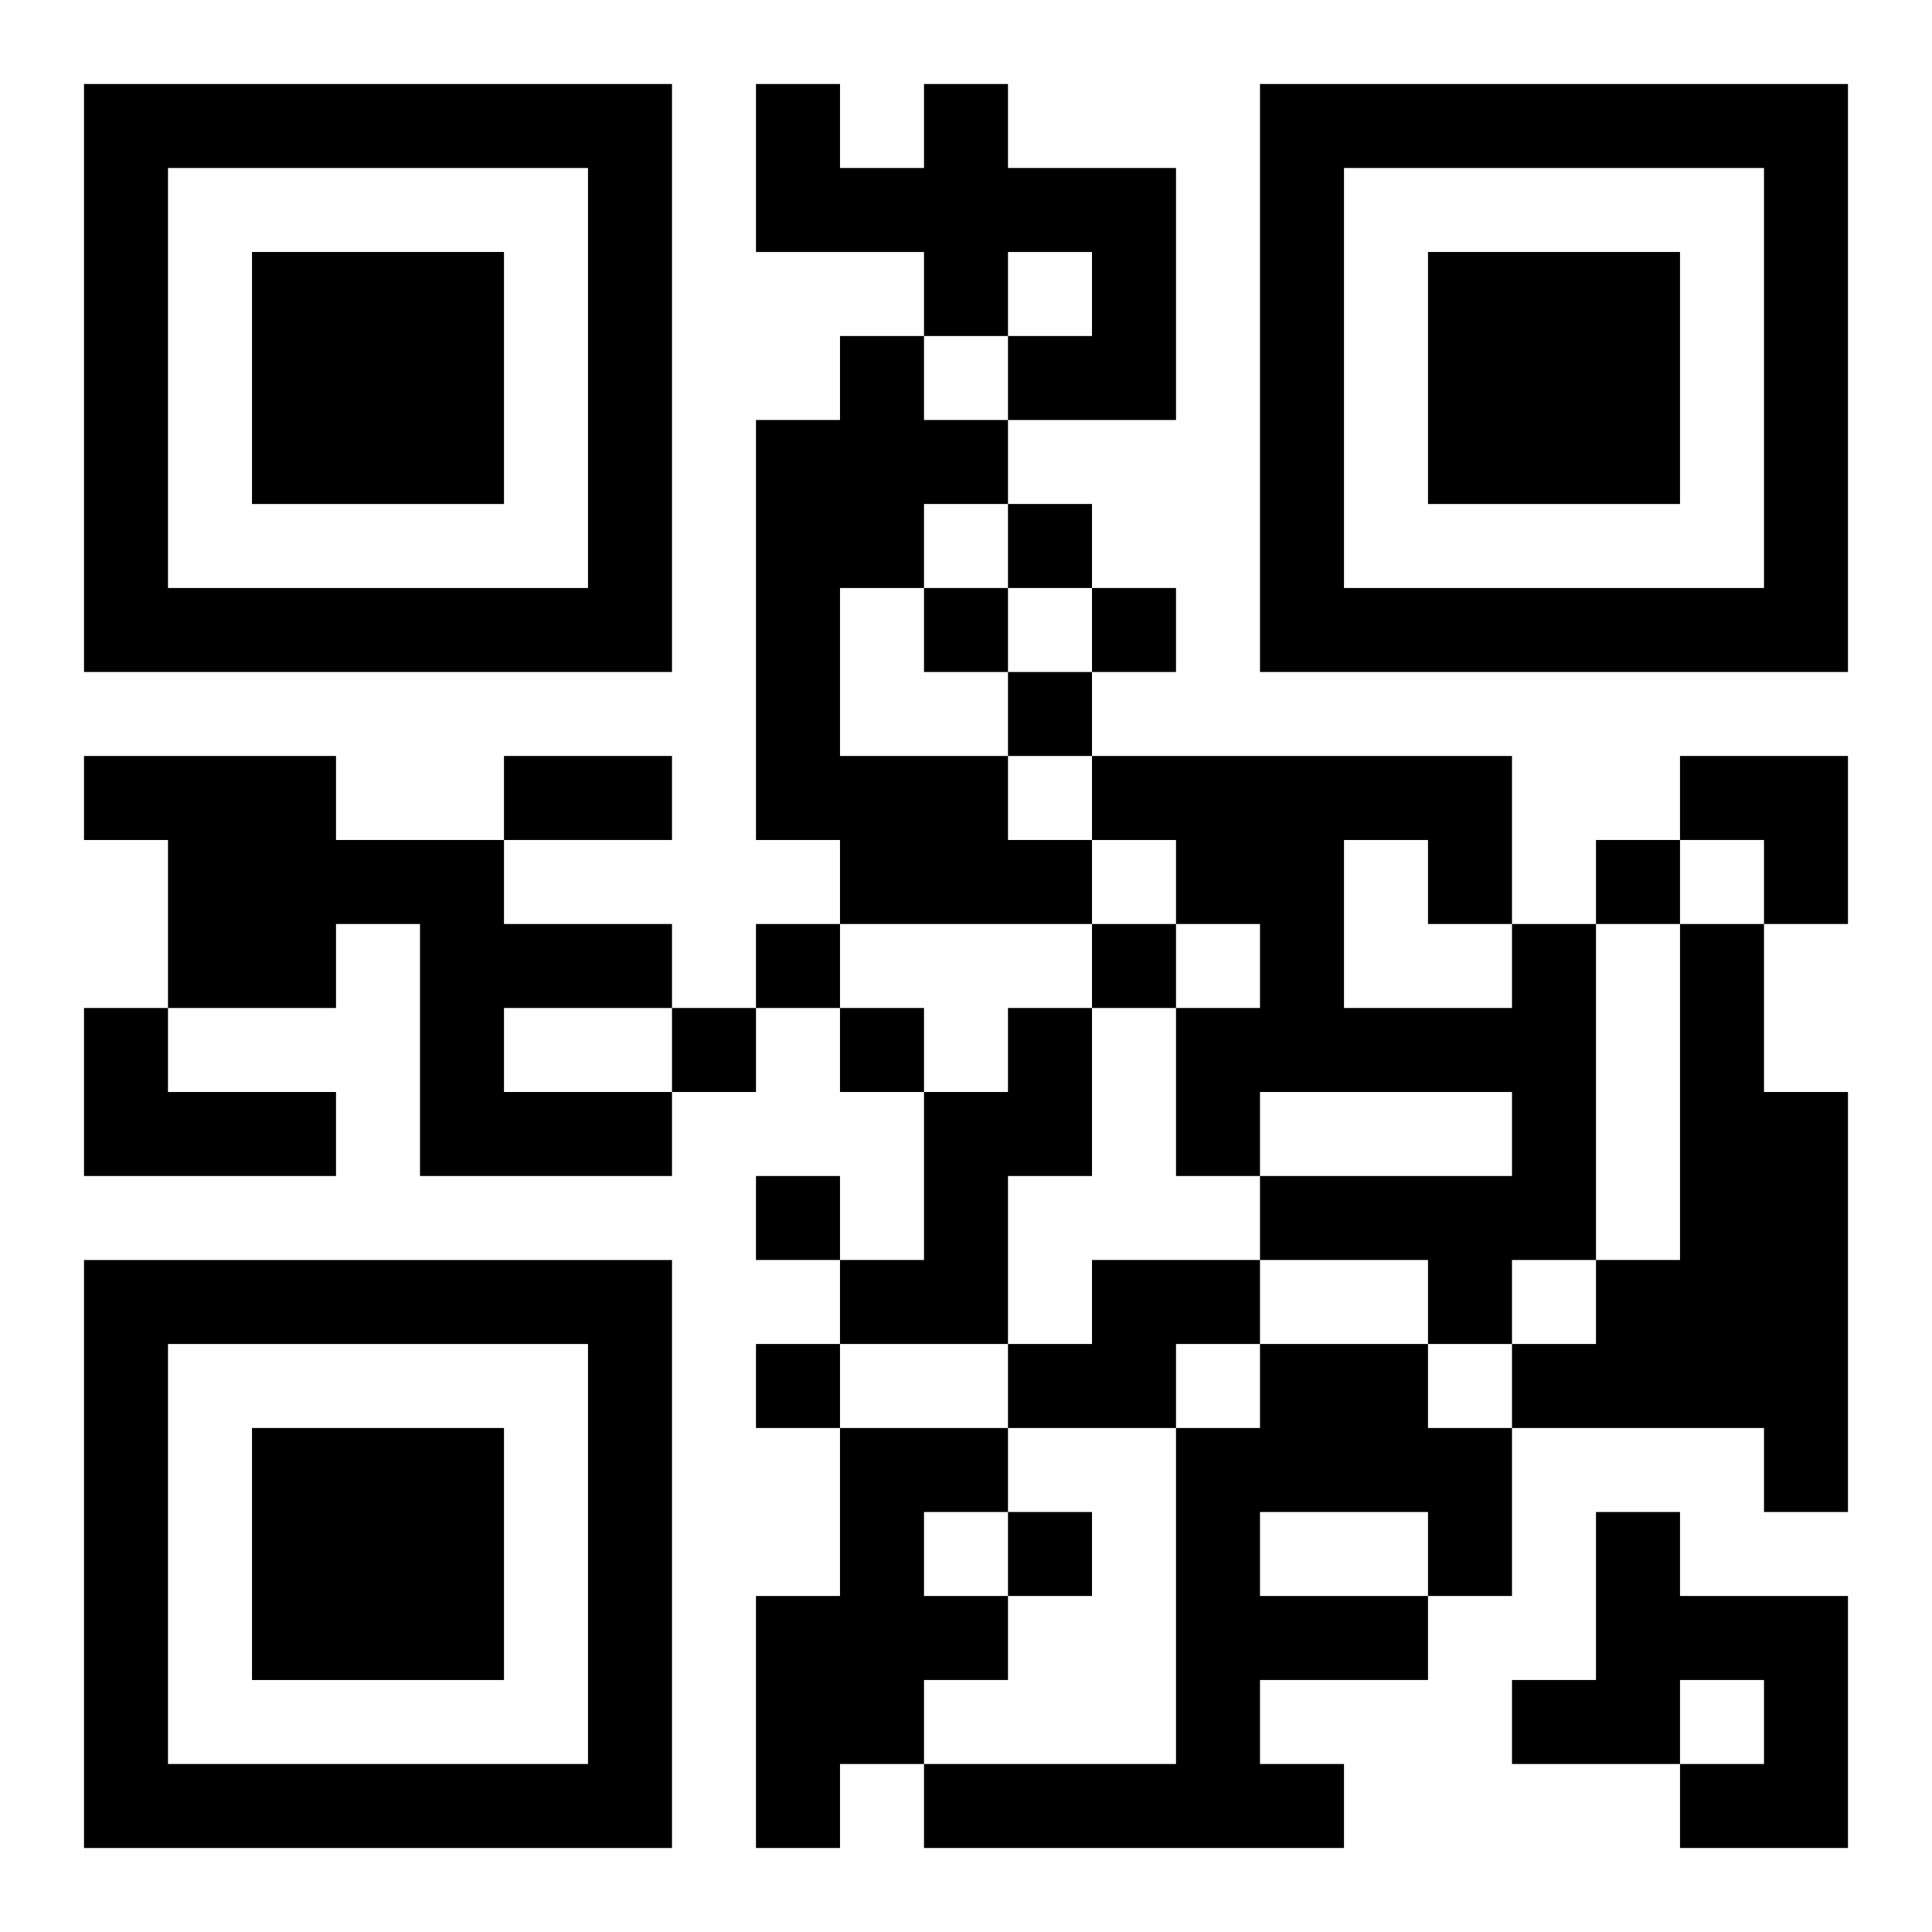 <?xml version="1.0" encoding="UTF-8"?>
<svg width="250" height="250" baseProfile="full" version="1.1" viewBox="-1 -1 23 23" xmlns="http://www.w3.org/2000/svg" xmlns:xlink="http://www.w3.org/1999/xlink"><symbol id="a"><path d="m0 7v7h7v-7h-7zm1 1h5v5h-5v-5zm1 1v3h3v-3h-3z"/></symbol><use y="-7" xlink:href="#a"/><use y="7" xlink:href="#a"/><use x="14" y="-7" xlink:href="#a"/><path d="m10 0h1v1h2v3h-2v-1h1v-1h-1v1h-1v-1h-2v-2h1v1h1v-1m-1 3h1v1h1v1h-1v1h-1v2h2v1h1v1h-3v-1h-1v-5h1v-1m-9 5h3v1h2v1h2v1h-2v1h2v1h-3v-3h-1v1h-2v-2h-1v-1m17 2h1v4h-1v1h-1v-1h-2v-1h3v-1h-3v1h-1v-2h1v-1h-1v-1h-1v-1h5v2m-2-1v2h2v-1h-1v-1h-1m4 1h1v2h1v5h-1v-1h-3v-1h1v-1h1v-4m-19 1h1v1h2v1h-3v-2m11 0h1v2h-1v2h-2v-1h1v-2h1v-1m1 3h2v1h-1v1h-2v-1h1v-1m2 1h2v1h1v2h-1v1h-2v1h1v1h-5v-1h3v-4h1v-1m0 2v1h2v-1h-2m-5-1h2v1h-1v1h1v1h-1v1h-1v1h-1v-3h1v-2m9 1h1v1h2v3h-2v-1h1v-1h-1v1h-2v-1h1v-2m-7-12v1h1v-1h-1m-1 1v1h1v-1h-1m2 0v1h1v-1h-1m-1 1v1h1v-1h-1m7 2v1h1v-1h-1m-10 1v1h1v-1h-1m4 0v1h1v-1h-1m-5 1v1h1v-1h-1m2 0v1h1v-1h-1m-1 2v1h1v-1h-1m0 2v1h1v-1h-1m3 2v1h1v-1h-1m-6-9h2v1h-2v-1m14 0h2v2h-1v-1h-1z"/></svg>
